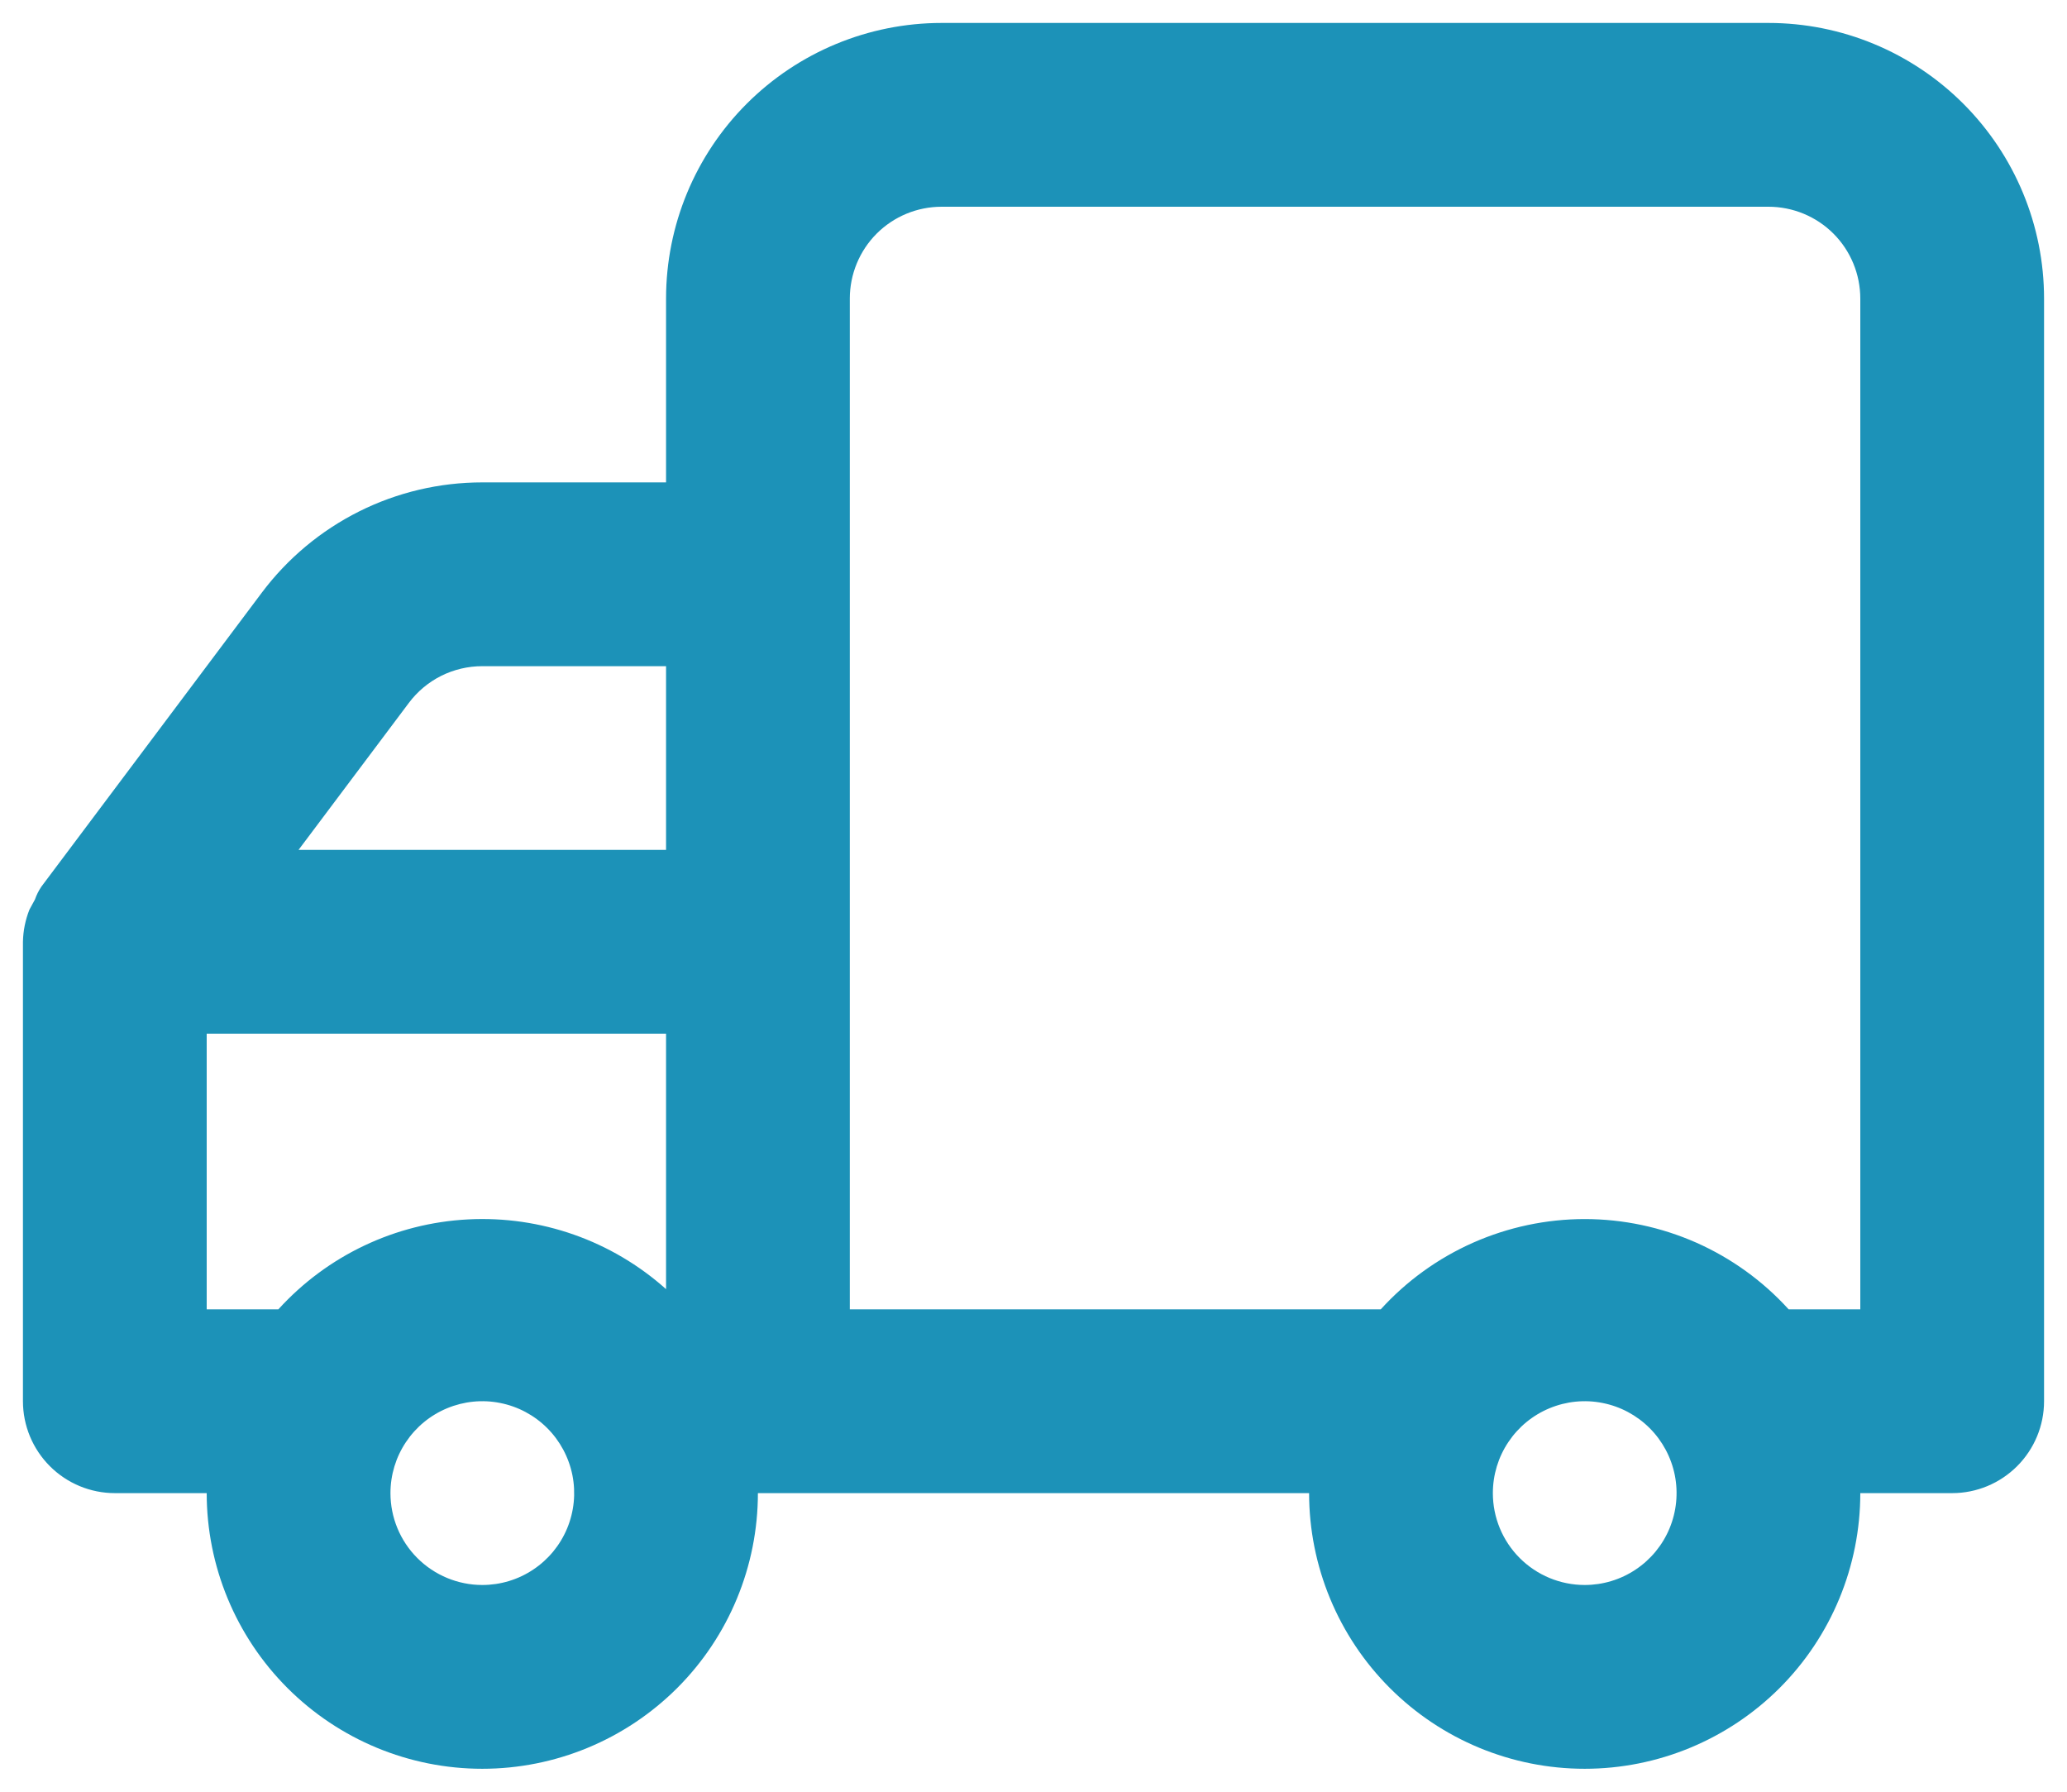<svg width="30" height="26" viewBox="0 0 30 26" fill="none" xmlns="http://www.w3.org/2000/svg">
<path d="M0.333 13.667V20.333C0.333 20.687 0.474 21.026 0.724 21.276C0.974 21.526 1.313 21.667 1.667 21.667H3C3 22.727 3.422 23.745 4.172 24.495C4.922 25.245 5.939 25.667 7 25.667C8.061 25.667 9.078 25.245 9.829 24.495C10.579 23.745 11 22.727 11 21.667H19C19 22.727 19.422 23.745 20.172 24.495C20.922 25.245 21.939 25.667 23 25.667C24.061 25.667 25.078 25.245 25.829 24.495C26.579 23.745 27 22.727 27 21.667H28.334C28.687 21.667 29.026 21.526 29.276 21.276C29.526 21.026 29.667 20.687 29.667 20.333V4.333C29.667 3.272 29.245 2.255 28.495 1.505C27.745 0.755 26.728 0.333 25.667 0.333H13.667C12.606 0.333 11.588 0.755 10.838 1.505C10.088 2.255 9.667 3.272 9.667 4.333V7H7C6.379 7 5.767 7.144 5.211 7.422C4.656 7.7 4.173 8.103 3.8 8.6L0.6 12.867C0.561 12.925 0.53 12.987 0.507 13.053L0.427 13.2C0.368 13.349 0.336 13.507 0.333 13.667ZM21.667 21.667C21.667 21.403 21.745 21.145 21.892 20.926C22.038 20.707 22.246 20.536 22.49 20.435C22.734 20.334 23.002 20.307 23.26 20.359C23.519 20.41 23.756 20.537 23.943 20.724C24.129 20.91 24.256 21.148 24.308 21.407C24.359 21.665 24.333 21.933 24.232 22.177C24.131 22.421 23.96 22.629 23.741 22.775C23.522 22.922 23.264 23 23 23C22.646 23 22.307 22.859 22.057 22.609C21.807 22.359 21.667 22.02 21.667 21.667ZM12.334 4.333C12.334 3.98 12.474 3.64 12.724 3.39C12.974 3.14 13.313 3 13.667 3H25.667C26.02 3 26.36 3.14 26.61 3.39C26.86 3.64 27 3.98 27 4.333V19H25.96C25.585 18.587 25.128 18.258 24.619 18.032C24.109 17.807 23.558 17.69 23 17.69C22.443 17.69 21.892 17.807 21.382 18.032C20.872 18.258 20.415 18.587 20.04 19H12.334V4.333ZM9.667 12.333H4.333L5.934 10.2C6.058 10.034 6.219 9.9 6.404 9.807C6.589 9.715 6.793 9.667 7 9.667H9.667V12.333ZM5.667 21.667C5.667 21.403 5.745 21.145 5.892 20.926C6.038 20.707 6.246 20.536 6.49 20.435C6.734 20.334 7.002 20.307 7.26 20.359C7.519 20.41 7.756 20.537 7.943 20.724C8.129 20.91 8.256 21.148 8.308 21.407C8.359 21.665 8.333 21.933 8.232 22.177C8.131 22.421 7.96 22.629 7.741 22.775C7.522 22.922 7.264 23 7 23C6.647 23 6.307 22.859 6.057 22.609C5.807 22.359 5.667 22.02 5.667 21.667ZM3 15H9.667V18.707C8.88 18.003 7.847 17.64 6.793 17.695C5.739 17.749 4.75 18.219 4.04 19H3V15Z" fill="#1C92B8"/>
</svg>
